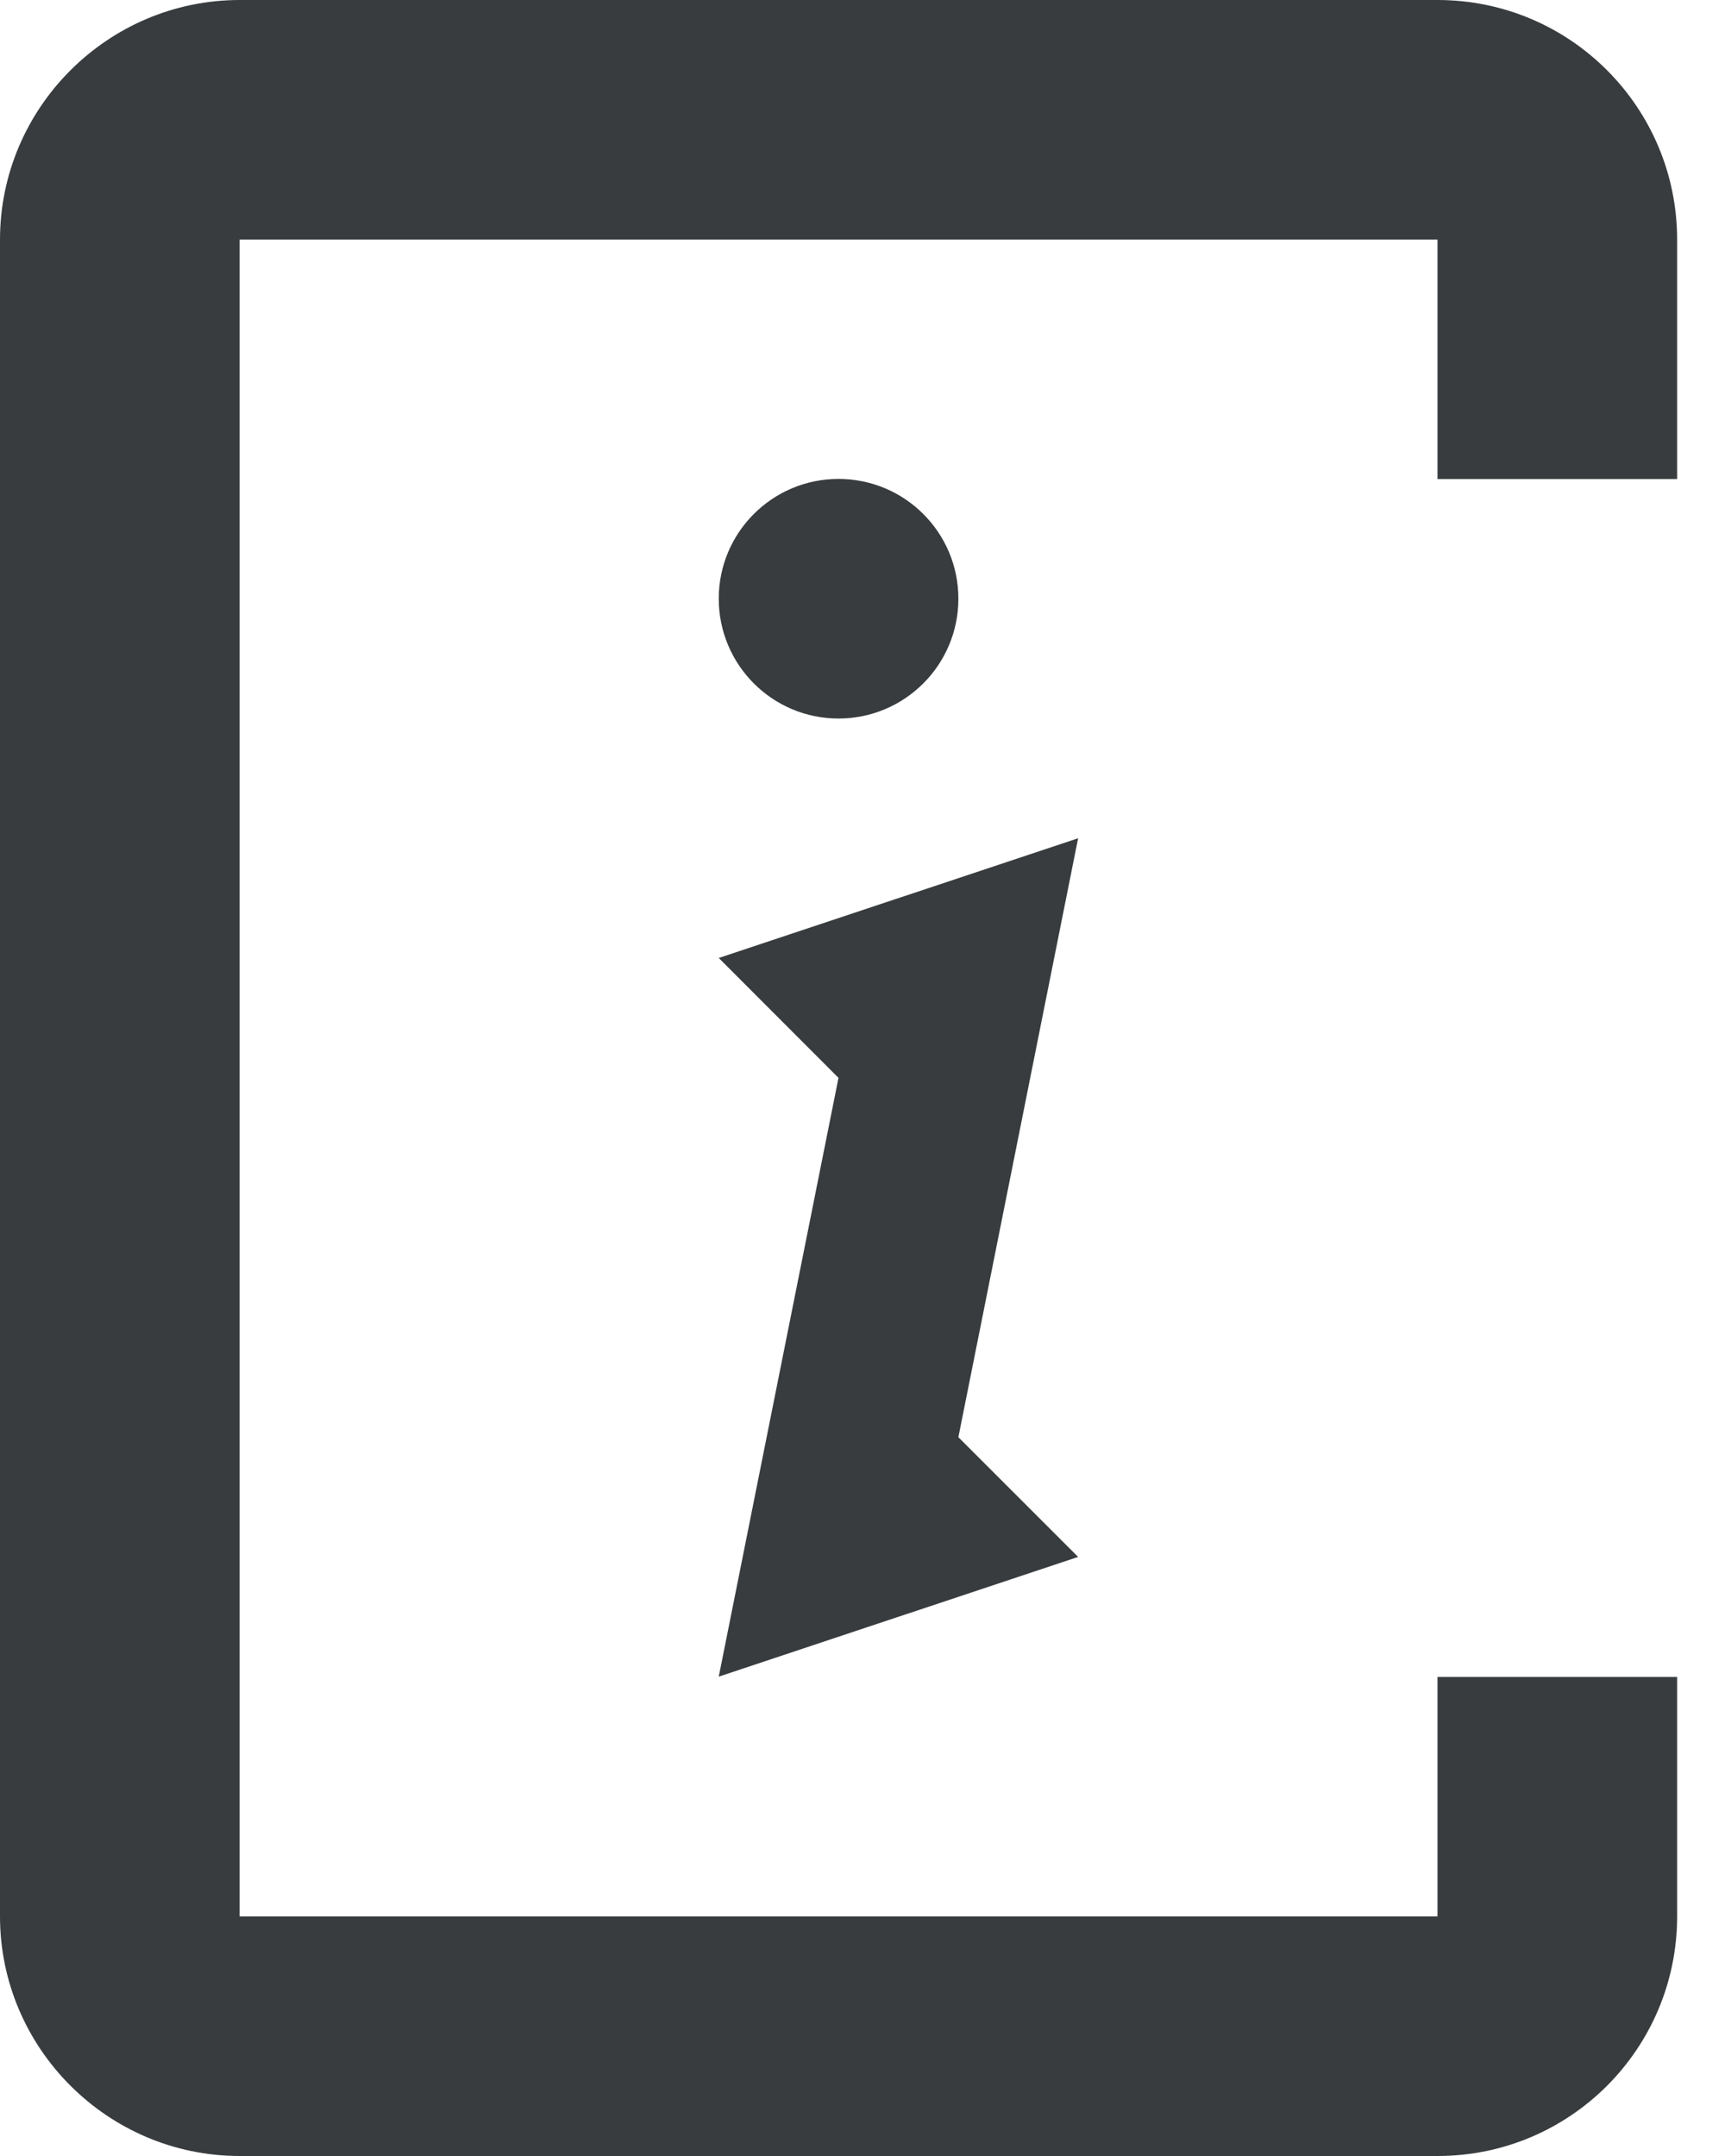 <svg width="12" height="15" viewBox="0 0 12 15" fill="none" xmlns="http://www.w3.org/2000/svg">
<g id="&#229;&#133;&#168;&#231;&#171;&#153;_&#232;&#175;&#166;&#231;&#187;&#134;&#232;&#175;&#180;&#230;&#152;&#142;" clip-path="url(#clip0_25_12466)">
<g id="&#229;&#155;&#190;&#229;&#177;&#130; 1">
<g id="&#229;&#133;&#168;&#231;&#171;&#153;_&#232;&#175;&#166;&#231;&#187;&#134;&#232;&#175;&#180;&#230;&#152;&#142;_2">
<path id="Vector" fill-rule="evenodd" clip-rule="evenodd" d="M10 11.667V13.333H1.667V1.667H10V3.333H11.667V1.667C11.667 0.75 10.925 0 10 0H1.667C0.75 0 0 0.75 0 1.667V13.333C0 14.25 0.75 15 1.667 15H10C10.925 15 11.667 14.25 11.667 13.333V11.667H10Z" fill="#383C3E"/>
<path id="Vector_2" fill-rule="evenodd" clip-rule="evenodd" d="M5 6.665L5.833 7.499L5 11.665L7.5 10.832L6.667 9.999L7.5 5.832L5 6.665Z" fill="#383C3E"/>
<path id="Vector_3" d="M5.833 4.999C6.294 4.999 6.667 4.626 6.667 4.165C6.667 3.705 6.294 3.332 5.833 3.332C5.373 3.332 5 3.705 5 4.165C5 4.626 5.373 4.999 5.833 4.999Z" fill="#383C3E"/>
</g>
</g>
</g>
<defs>
<clipPath id="clip0_25_12466">
<rect width="11.667" height="15" fill="white"/>
</clipPath>
</defs>
</svg>
